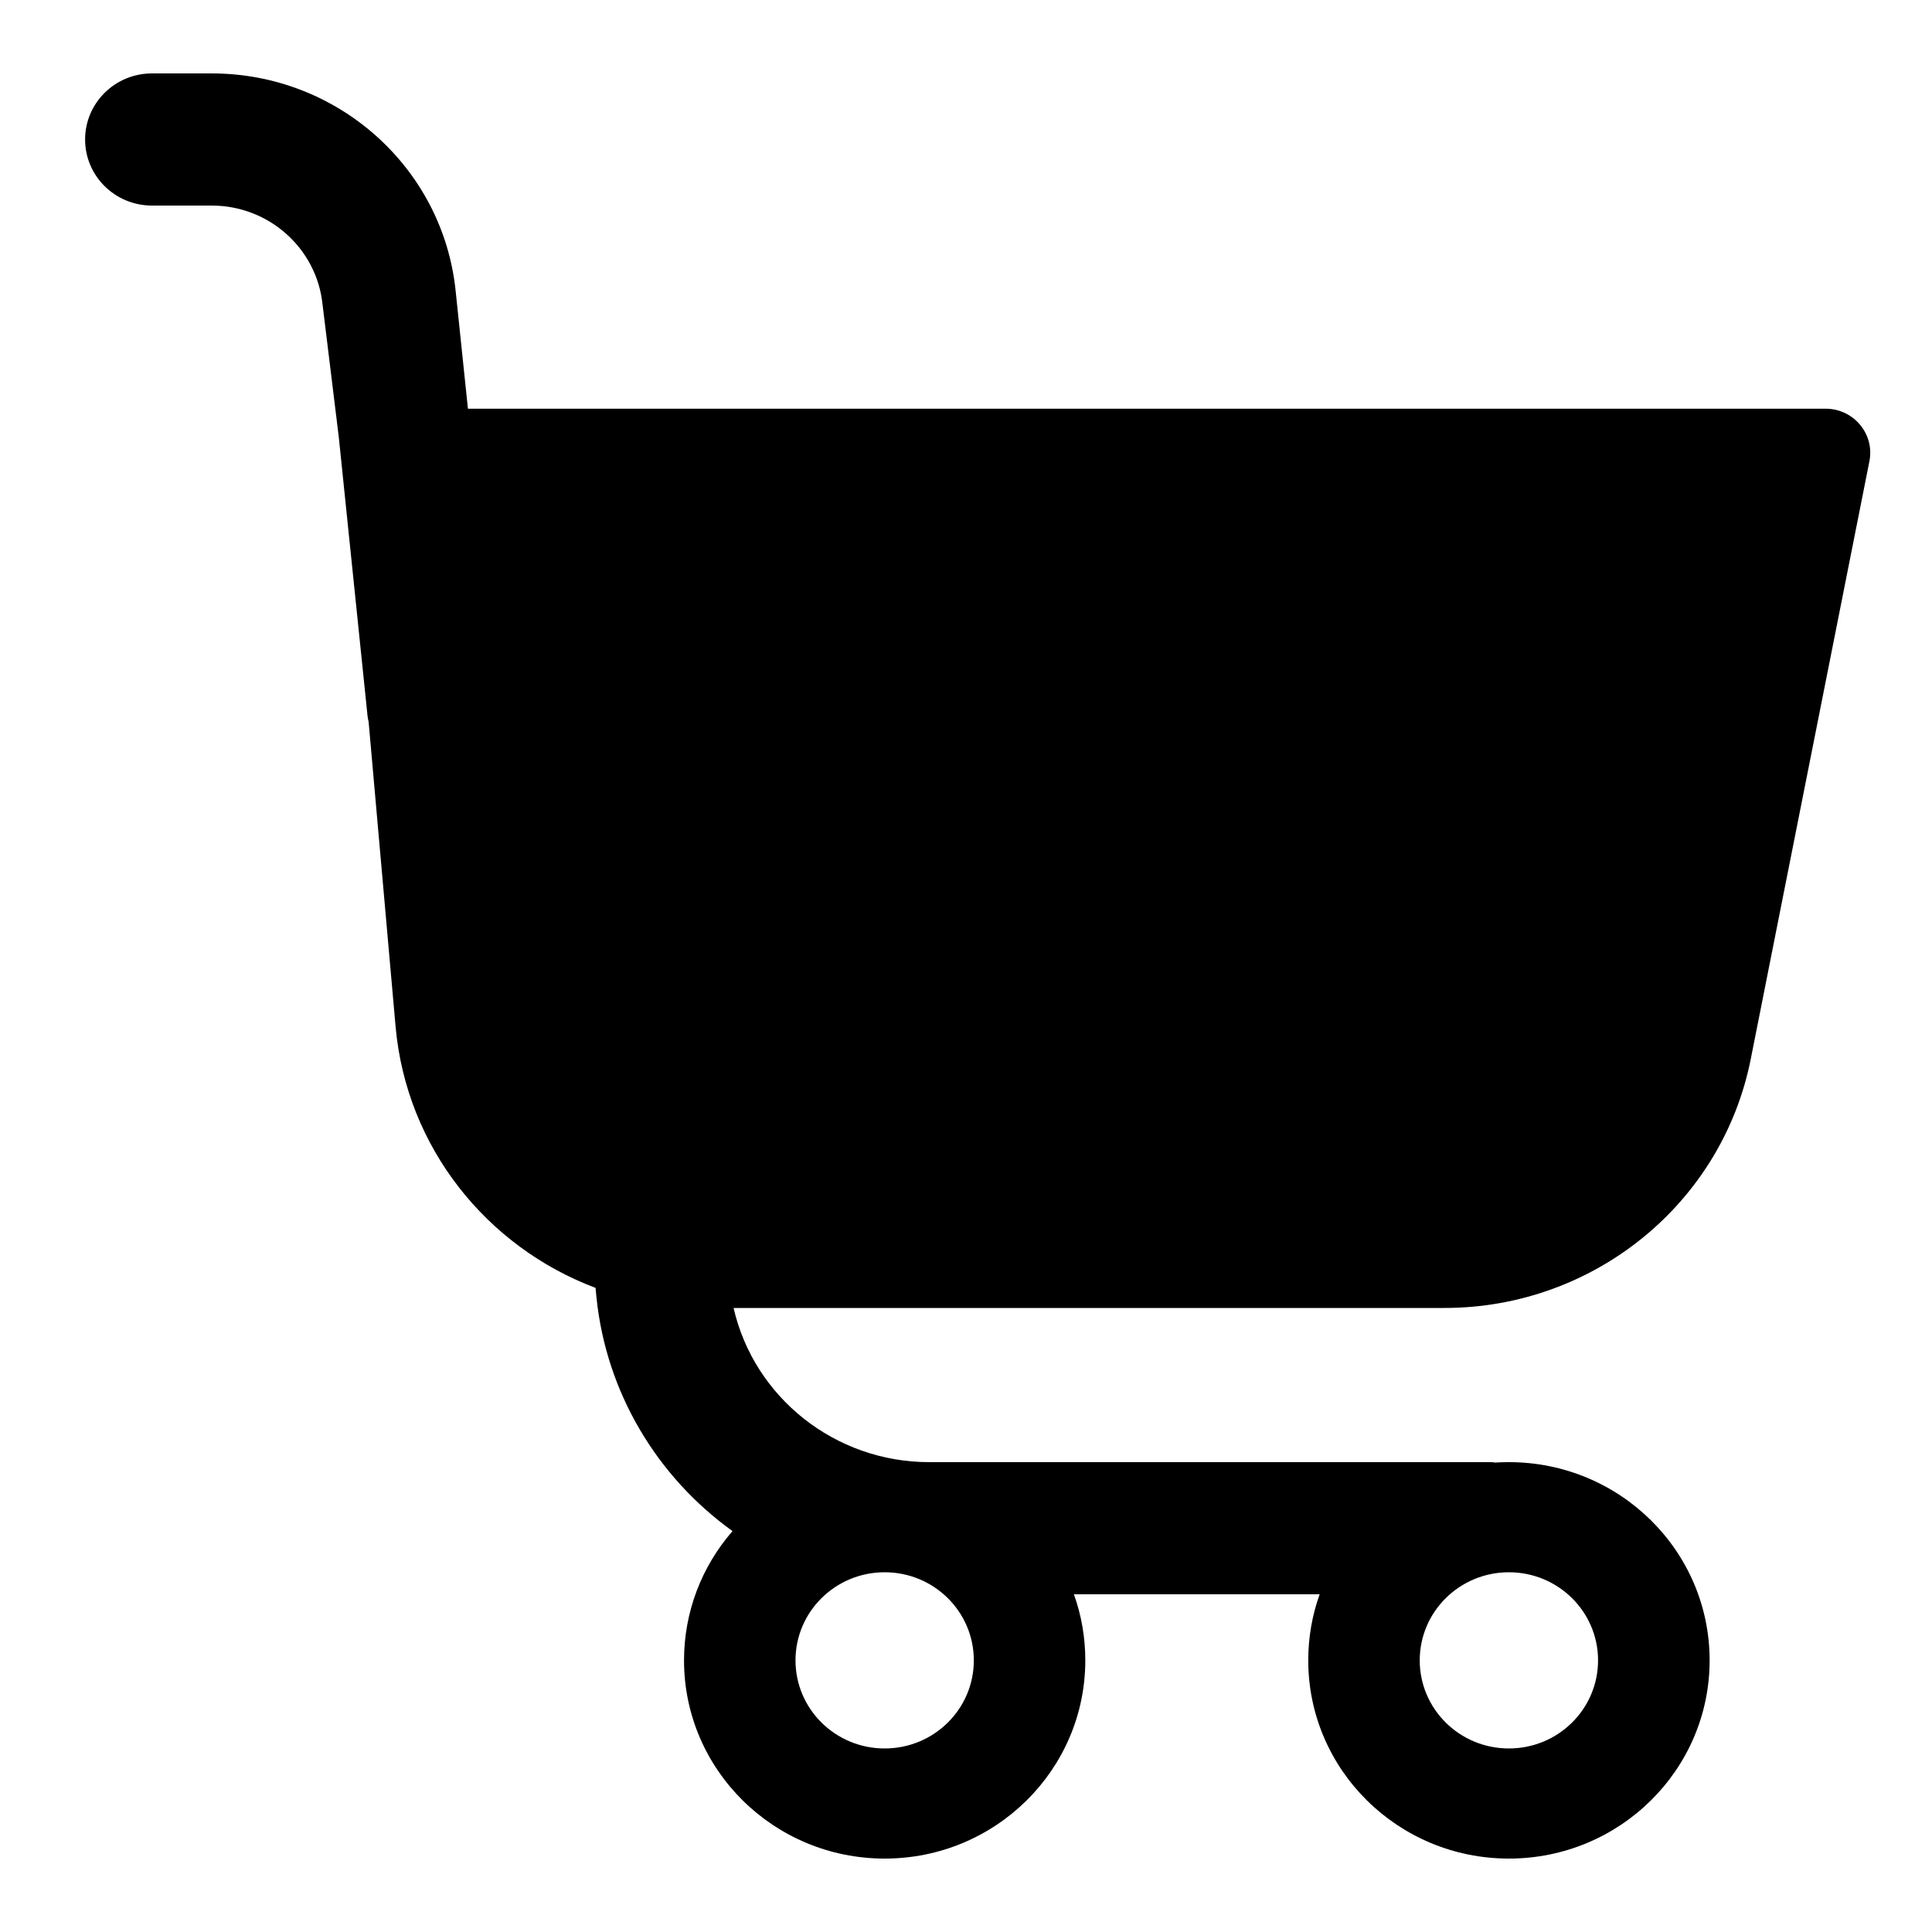 <svg width="20" height="20" viewBox="0 0 20 20" fill="none" xmlns="http://www.w3.org/2000/svg">
<path fill-rule="evenodd" clip-rule="evenodd" d="M3.507 4.524L3.339 3.152C3.279 2.571 2.783 2.128 2.192 2.128H1.573C1.191 2.128 0.881 1.822 0.881 1.444C0.881 1.066 1.191 0.76 1.573 0.76H2.192C3.494 0.76 4.585 1.733 4.717 3.013L4.844 4.231H18.899C19.19 4.231 19.408 4.494 19.352 4.775L18.124 10.962C17.827 12.459 16.498 13.54 14.953 13.54H7.594C7.806 14.465 8.643 15.136 9.619 15.136H15.416C15.45 15.136 15.484 15.138 15.467 15.141C15.518 15.137 15.569 15.136 15.62 15.136C16.767 15.136 17.698 16.054 17.698 17.188C17.698 18.321 16.767 19.24 15.62 19.24C14.473 19.24 13.543 18.321 13.543 17.188C13.543 16.952 13.583 16.721 13.661 16.504H11.117C11.195 16.721 11.235 16.952 11.235 17.188C11.235 18.321 10.305 19.24 9.158 19.24C8.011 19.24 7.081 18.321 7.081 17.188C7.081 16.688 7.263 16.217 7.583 15.85C6.795 15.283 6.276 14.41 6.175 13.435L6.165 13.332C5.038 12.908 4.206 11.877 4.095 10.626L3.816 7.473C3.811 7.453 3.808 7.433 3.805 7.413L3.507 4.524ZM9.158 18.1C9.668 18.1 10.081 17.692 10.081 17.188C10.081 16.684 9.668 16.276 9.158 16.276C8.648 16.276 8.235 16.684 8.235 17.188C8.235 17.692 8.648 18.1 9.158 18.1ZM15.62 18.1C16.13 18.1 16.543 17.692 16.543 17.188C16.543 16.684 16.13 16.276 15.62 16.276C15.11 16.276 14.697 16.684 14.697 17.188C14.697 17.692 15.11 18.1 15.62 18.1Z" fill="black"/>
</svg>

